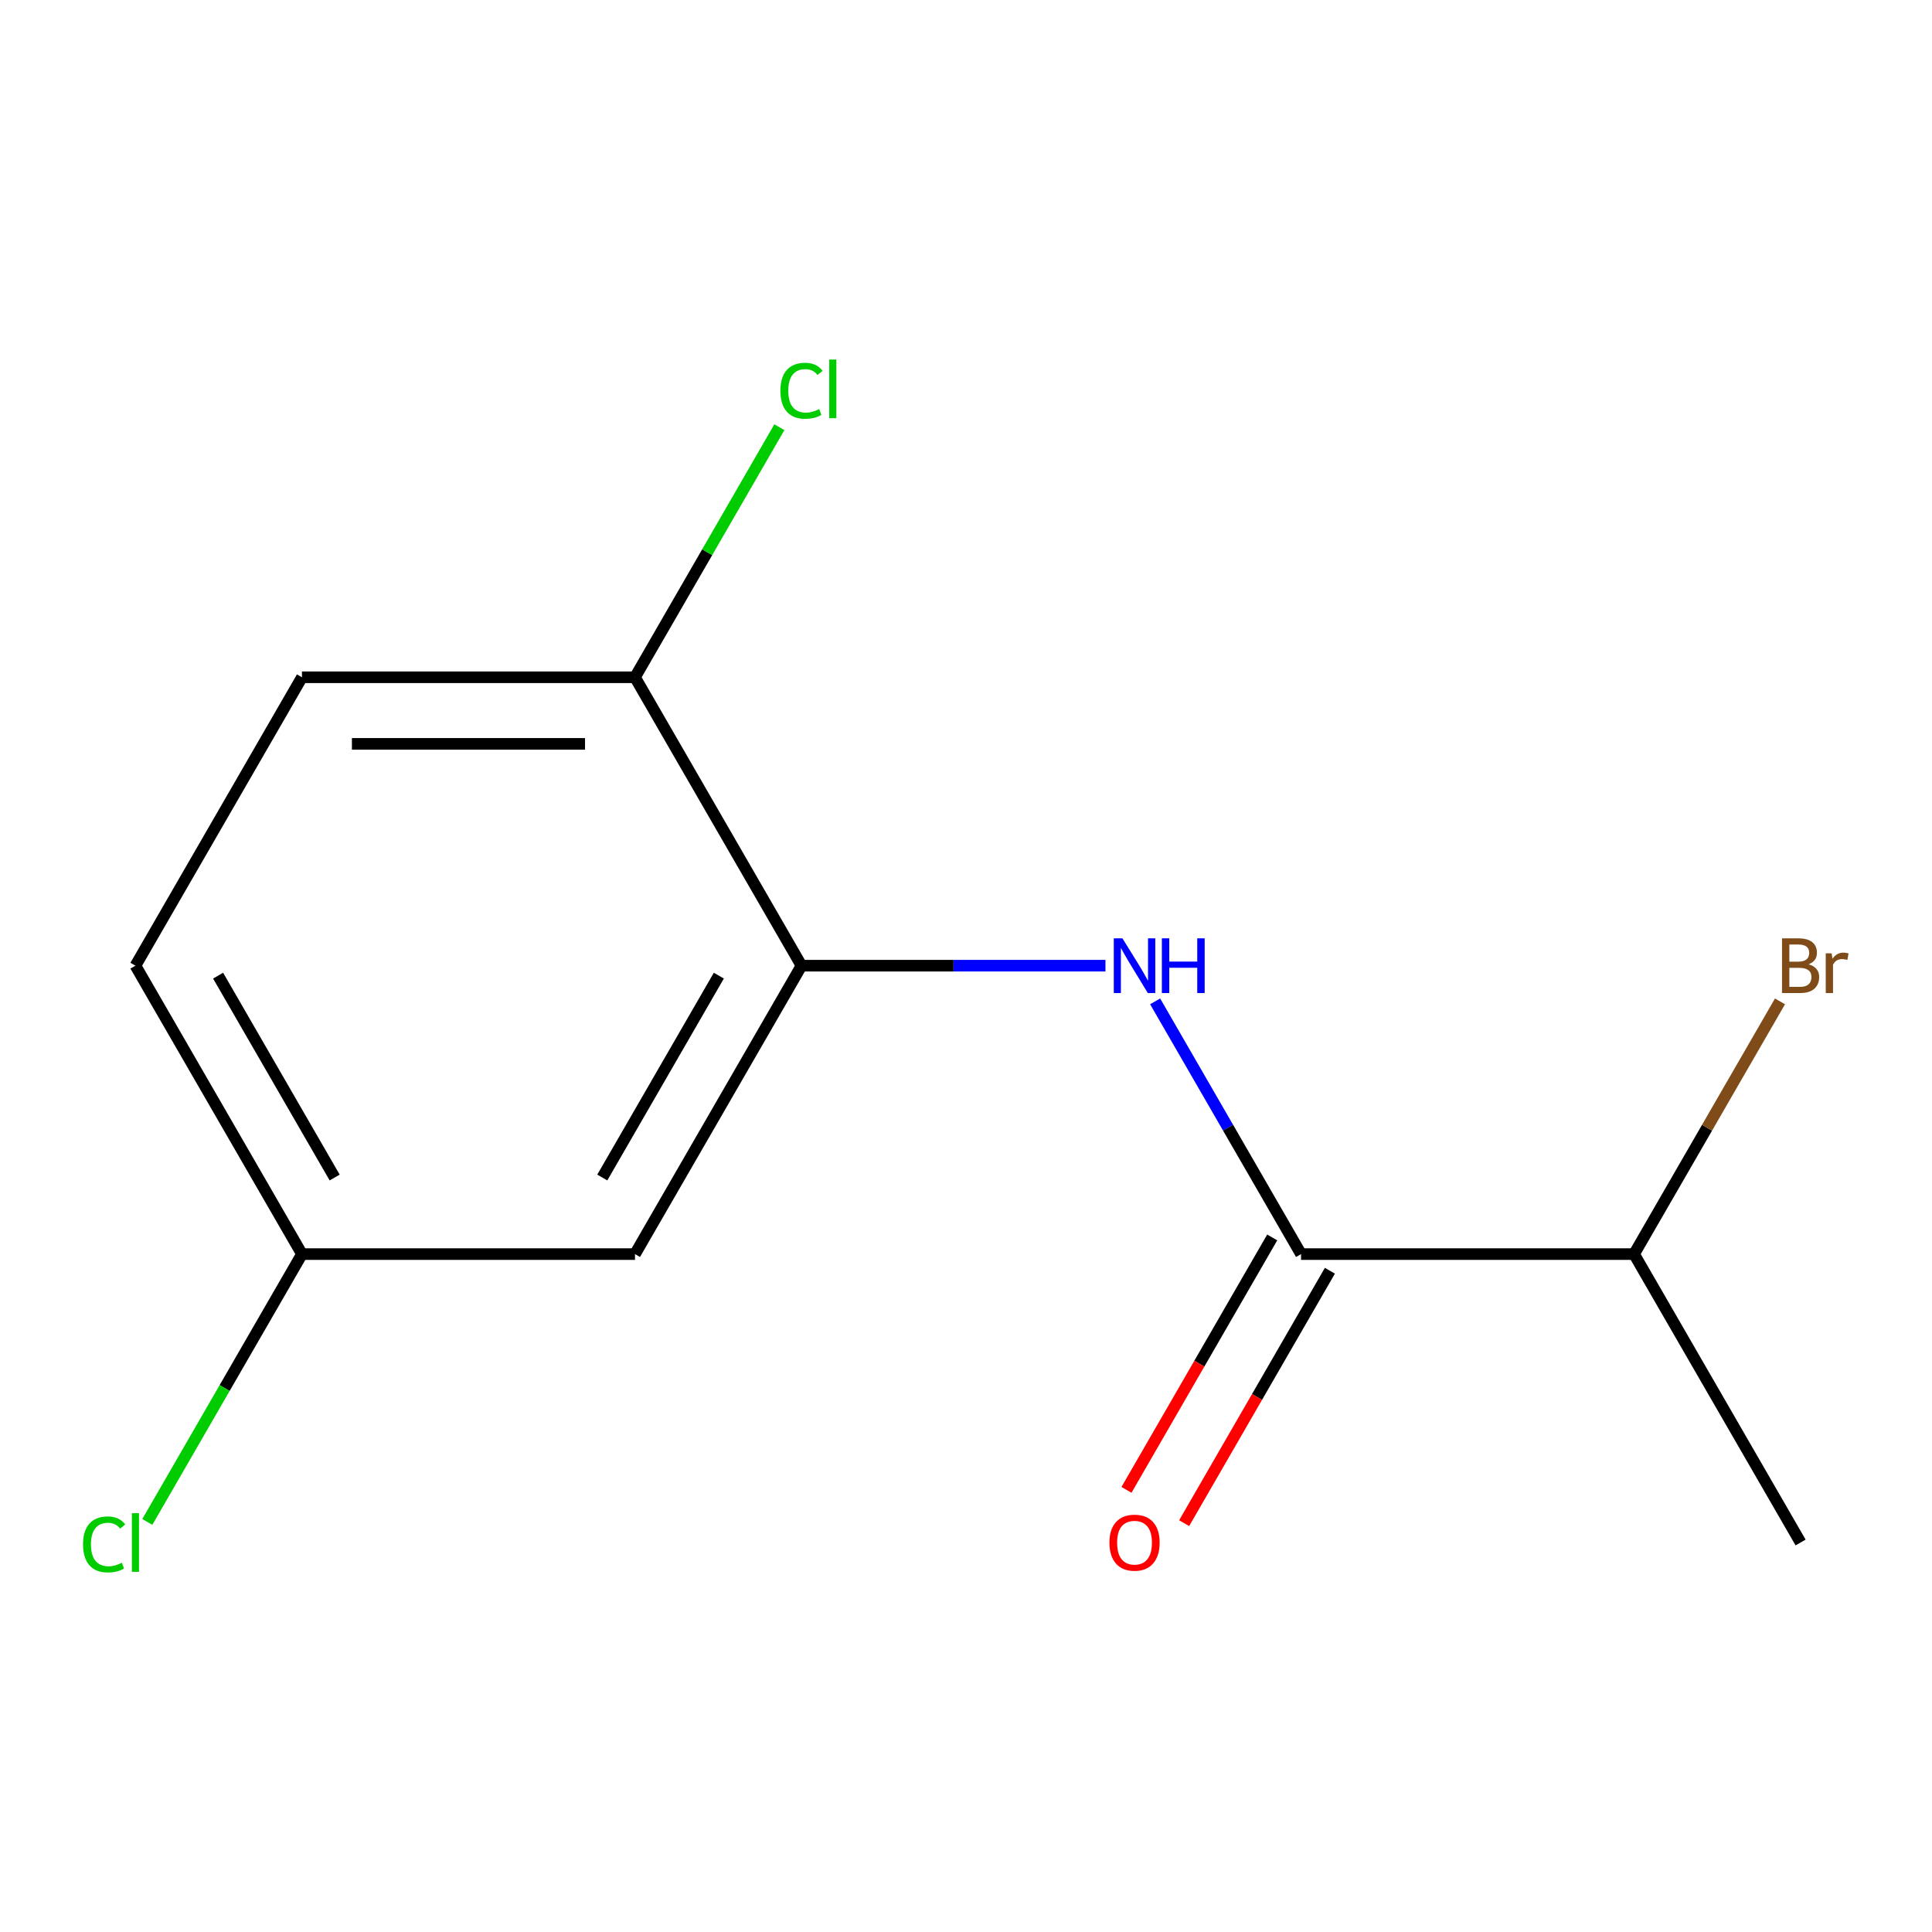<?xml version='1.0' encoding='iso-8859-1'?>
<svg version='1.1' baseProfile='full'
              xmlns='http://www.w3.org/2000/svg'
                      xmlns:rdkit='http://www.rdkit.org/xml'
                      xmlns:xlink='http://www.w3.org/1999/xlink'
                  xml:space='preserve'
width='1000px' height='1000px' viewBox='0 0 1000 1000'>
<!-- END OF HEADER -->
<rect style='opacity:1.0;fill:#FFFFFF;stroke:none' width='1000' height='1000' x='0' y='0'> </rect>
<path class='bond-0' d='M 597.897,518.306 L 635.659,583.712' style='fill:none;fill-rule:evenodd;stroke:#0000FF;stroke-width:6px;stroke-linecap:butt;stroke-linejoin:miter;stroke-opacity:1' />
<path class='bond-0' d='M 635.659,583.712 L 673.421,649.118' style='fill:none;fill-rule:evenodd;stroke:#000000;stroke-width:6px;stroke-linecap:butt;stroke-linejoin:miter;stroke-opacity:1' />
<path class='bond-1' d='M 572.184,499.836 L 493.521,499.836' style='fill:none;fill-rule:evenodd;stroke:#0000FF;stroke-width:6px;stroke-linecap:butt;stroke-linejoin:miter;stroke-opacity:1' />
<path class='bond-1' d='M 493.521,499.836 L 414.857,499.836' style='fill:none;fill-rule:evenodd;stroke:#000000;stroke-width:6px;stroke-linecap:butt;stroke-linejoin:miter;stroke-opacity:1' />
<path class='bond-4' d='M 658.493,640.499 L 620.777,705.826' style='fill:none;fill-rule:evenodd;stroke:#000000;stroke-width:6px;stroke-linecap:butt;stroke-linejoin:miter;stroke-opacity:1' />
<path class='bond-4' d='M 620.777,705.826 L 583.061,771.152' style='fill:none;fill-rule:evenodd;stroke:#FF0000;stroke-width:6px;stroke-linecap:butt;stroke-linejoin:miter;stroke-opacity:1' />
<path class='bond-4' d='M 688.349,657.737 L 650.633,723.063' style='fill:none;fill-rule:evenodd;stroke:#000000;stroke-width:6px;stroke-linecap:butt;stroke-linejoin:miter;stroke-opacity:1' />
<path class='bond-4' d='M 650.633,723.063 L 612.917,788.389' style='fill:none;fill-rule:evenodd;stroke:#FF0000;stroke-width:6px;stroke-linecap:butt;stroke-linejoin:miter;stroke-opacity:1' />
<path class='bond-5' d='M 673.421,649.118 L 845.797,649.118' style='fill:none;fill-rule:evenodd;stroke:#000000;stroke-width:6px;stroke-linecap:butt;stroke-linejoin:miter;stroke-opacity:1' />
<path class='bond-2' d='M 414.857,499.836 L 328.67,649.118' style='fill:none;fill-rule:evenodd;stroke:#000000;stroke-width:6px;stroke-linecap:butt;stroke-linejoin:miter;stroke-opacity:1' />
<path class='bond-2' d='M 372.073,504.991 L 311.741,609.488' style='fill:none;fill-rule:evenodd;stroke:#000000;stroke-width:6px;stroke-linecap:butt;stroke-linejoin:miter;stroke-opacity:1' />
<path class='bond-3' d='M 414.857,499.836 L 328.67,350.555' style='fill:none;fill-rule:evenodd;stroke:#000000;stroke-width:6px;stroke-linecap:butt;stroke-linejoin:miter;stroke-opacity:1' />
<path class='bond-7' d='M 328.67,649.118 L 156.294,649.118' style='fill:none;fill-rule:evenodd;stroke:#000000;stroke-width:6px;stroke-linecap:butt;stroke-linejoin:miter;stroke-opacity:1' />
<path class='bond-6' d='M 328.67,350.555 L 156.294,350.555' style='fill:none;fill-rule:evenodd;stroke:#000000;stroke-width:6px;stroke-linecap:butt;stroke-linejoin:miter;stroke-opacity:1' />
<path class='bond-6' d='M 302.813,385.03 L 182.15,385.03' style='fill:none;fill-rule:evenodd;stroke:#000000;stroke-width:6px;stroke-linecap:butt;stroke-linejoin:miter;stroke-opacity:1' />
<path class='bond-8' d='M 328.67,350.555 L 366.033,285.838' style='fill:none;fill-rule:evenodd;stroke:#000000;stroke-width:6px;stroke-linecap:butt;stroke-linejoin:miter;stroke-opacity:1' />
<path class='bond-8' d='M 366.033,285.838 L 403.397,221.122' style='fill:none;fill-rule:evenodd;stroke:#00CC00;stroke-width:6px;stroke-linecap:butt;stroke-linejoin:miter;stroke-opacity:1' />
<path class='bond-10' d='M 845.797,649.118 L 883.559,583.712' style='fill:none;fill-rule:evenodd;stroke:#000000;stroke-width:6px;stroke-linecap:butt;stroke-linejoin:miter;stroke-opacity:1' />
<path class='bond-10' d='M 883.559,583.712 L 921.322,518.306' style='fill:none;fill-rule:evenodd;stroke:#7F4C19;stroke-width:6px;stroke-linecap:butt;stroke-linejoin:miter;stroke-opacity:1' />
<path class='bond-12' d='M 845.797,649.118 L 931.985,798.4' style='fill:none;fill-rule:evenodd;stroke:#000000;stroke-width:6px;stroke-linecap:butt;stroke-linejoin:miter;stroke-opacity:1' />
<path class='bond-9' d='M 156.294,350.555 L 70.106,499.836' style='fill:none;fill-rule:evenodd;stroke:#000000;stroke-width:6px;stroke-linecap:butt;stroke-linejoin:miter;stroke-opacity:1' />
<path class='bond-11' d='M 156.294,649.118 L 116.274,718.434' style='fill:none;fill-rule:evenodd;stroke:#000000;stroke-width:6px;stroke-linecap:butt;stroke-linejoin:miter;stroke-opacity:1' />
<path class='bond-11' d='M 116.274,718.434 L 76.255,787.749' style='fill:none;fill-rule:evenodd;stroke:#00CC00;stroke-width:6px;stroke-linecap:butt;stroke-linejoin:miter;stroke-opacity:1' />
<path class='bond-13' d='M 156.294,649.118 L 70.106,499.836' style='fill:none;fill-rule:evenodd;stroke:#000000;stroke-width:6px;stroke-linecap:butt;stroke-linejoin:miter;stroke-opacity:1' />
<path class='bond-13' d='M 173.222,609.488 L 112.89,504.991' style='fill:none;fill-rule:evenodd;stroke:#000000;stroke-width:6px;stroke-linecap:butt;stroke-linejoin:miter;stroke-opacity:1' />
<path  class='atom-0' d='M 580.973 485.676
L 590.253 500.676
Q 591.173 502.156, 592.653 504.836
Q 594.133 507.516, 594.213 507.676
L 594.213 485.676
L 597.973 485.676
L 597.973 513.996
L 594.093 513.996
L 584.133 497.596
Q 582.973 495.676, 581.733 493.476
Q 580.533 491.276, 580.173 490.596
L 580.173 513.996
L 576.493 513.996
L 576.493 485.676
L 580.973 485.676
' fill='#0000FF'/>
<path  class='atom-0' d='M 601.373 485.676
L 605.213 485.676
L 605.213 497.716
L 619.693 497.716
L 619.693 485.676
L 623.533 485.676
L 623.533 513.996
L 619.693 513.996
L 619.693 500.916
L 605.213 500.916
L 605.213 513.996
L 601.373 513.996
L 601.373 485.676
' fill='#0000FF'/>
<path  class='atom-5' d='M 574.233 798.48
Q 574.233 791.68, 577.593 787.88
Q 580.953 784.08, 587.233 784.08
Q 593.513 784.08, 596.873 787.88
Q 600.233 791.68, 600.233 798.48
Q 600.233 805.36, 596.833 809.28
Q 593.433 813.16, 587.233 813.16
Q 580.993 813.16, 577.593 809.28
Q 574.233 805.4, 574.233 798.48
M 587.233 809.96
Q 591.553 809.96, 593.873 807.08
Q 596.233 804.16, 596.233 798.48
Q 596.233 792.92, 593.873 790.12
Q 591.553 787.28, 587.233 787.28
Q 582.913 787.28, 580.553 790.08
Q 578.233 792.88, 578.233 798.48
Q 578.233 804.2, 580.553 807.08
Q 582.913 809.96, 587.233 809.96
' fill='#FF0000'/>
<path  class='atom-9' d='M 403.937 202.253
Q 403.937 195.213, 407.217 191.533
Q 410.537 187.813, 416.817 187.813
Q 422.657 187.813, 425.777 191.933
L 423.137 194.093
Q 420.857 191.093, 416.817 191.093
Q 412.537 191.093, 410.257 193.973
Q 408.017 196.813, 408.017 202.253
Q 408.017 207.853, 410.337 210.733
Q 412.697 213.613, 417.257 213.613
Q 420.377 213.613, 424.017 211.733
L 425.137 214.733
Q 423.657 215.693, 421.417 216.253
Q 419.177 216.813, 416.697 216.813
Q 410.537 216.813, 407.217 213.053
Q 403.937 209.293, 403.937 202.253
' fill='#00CC00'/>
<path  class='atom-9' d='M 429.217 186.093
L 432.897 186.093
L 432.897 216.453
L 429.217 216.453
L 429.217 186.093
' fill='#00CC00'/>
<path  class='atom-11' d='M 936.125 499.116
Q 938.845 499.876, 940.205 501.556
Q 941.605 503.196, 941.605 505.636
Q 941.605 509.556, 939.085 511.796
Q 936.605 513.996, 931.885 513.996
L 922.365 513.996
L 922.365 485.676
L 930.725 485.676
Q 935.565 485.676, 938.005 487.636
Q 940.445 489.596, 940.445 493.196
Q 940.445 497.476, 936.125 499.116
M 926.165 488.876
L 926.165 497.756
L 930.725 497.756
Q 933.525 497.756, 934.965 496.636
Q 936.445 495.476, 936.445 493.196
Q 936.445 488.876, 930.725 488.876
L 926.165 488.876
M 931.885 510.796
Q 934.645 510.796, 936.125 509.476
Q 937.605 508.156, 937.605 505.636
Q 937.605 503.316, 935.965 502.156
Q 934.365 500.956, 931.285 500.956
L 926.165 500.956
L 926.165 510.796
L 931.885 510.796
' fill='#7F4C19'/>
<path  class='atom-11' d='M 948.045 493.436
L 948.485 496.276
Q 950.645 493.076, 954.165 493.076
Q 955.285 493.076, 956.805 493.476
L 956.205 496.836
Q 954.485 496.436, 953.525 496.436
Q 951.845 496.436, 950.725 497.116
Q 949.645 497.756, 948.765 499.316
L 948.765 513.996
L 945.005 513.996
L 945.005 493.436
L 948.045 493.436
' fill='#7F4C19'/>
<path  class='atom-12' d='M 42.986 799.38
Q 42.986 792.34, 46.266 788.66
Q 49.586 784.94, 55.866 784.94
Q 61.706 784.94, 64.826 789.06
L 62.186 791.22
Q 59.906 788.22, 55.866 788.22
Q 51.586 788.22, 49.306 791.1
Q 47.066 793.94, 47.066 799.38
Q 47.066 804.98, 49.386 807.86
Q 51.746 810.74, 56.306 810.74
Q 59.426 810.74, 63.066 808.86
L 64.186 811.86
Q 62.706 812.82, 60.466 813.38
Q 58.226 813.94, 55.746 813.94
Q 49.586 813.94, 46.266 810.18
Q 42.986 806.42, 42.986 799.38
' fill='#00CC00'/>
<path  class='atom-12' d='M 68.266 783.22
L 71.946 783.22
L 71.946 813.58
L 68.266 813.58
L 68.266 783.22
' fill='#00CC00'/>
</svg>
